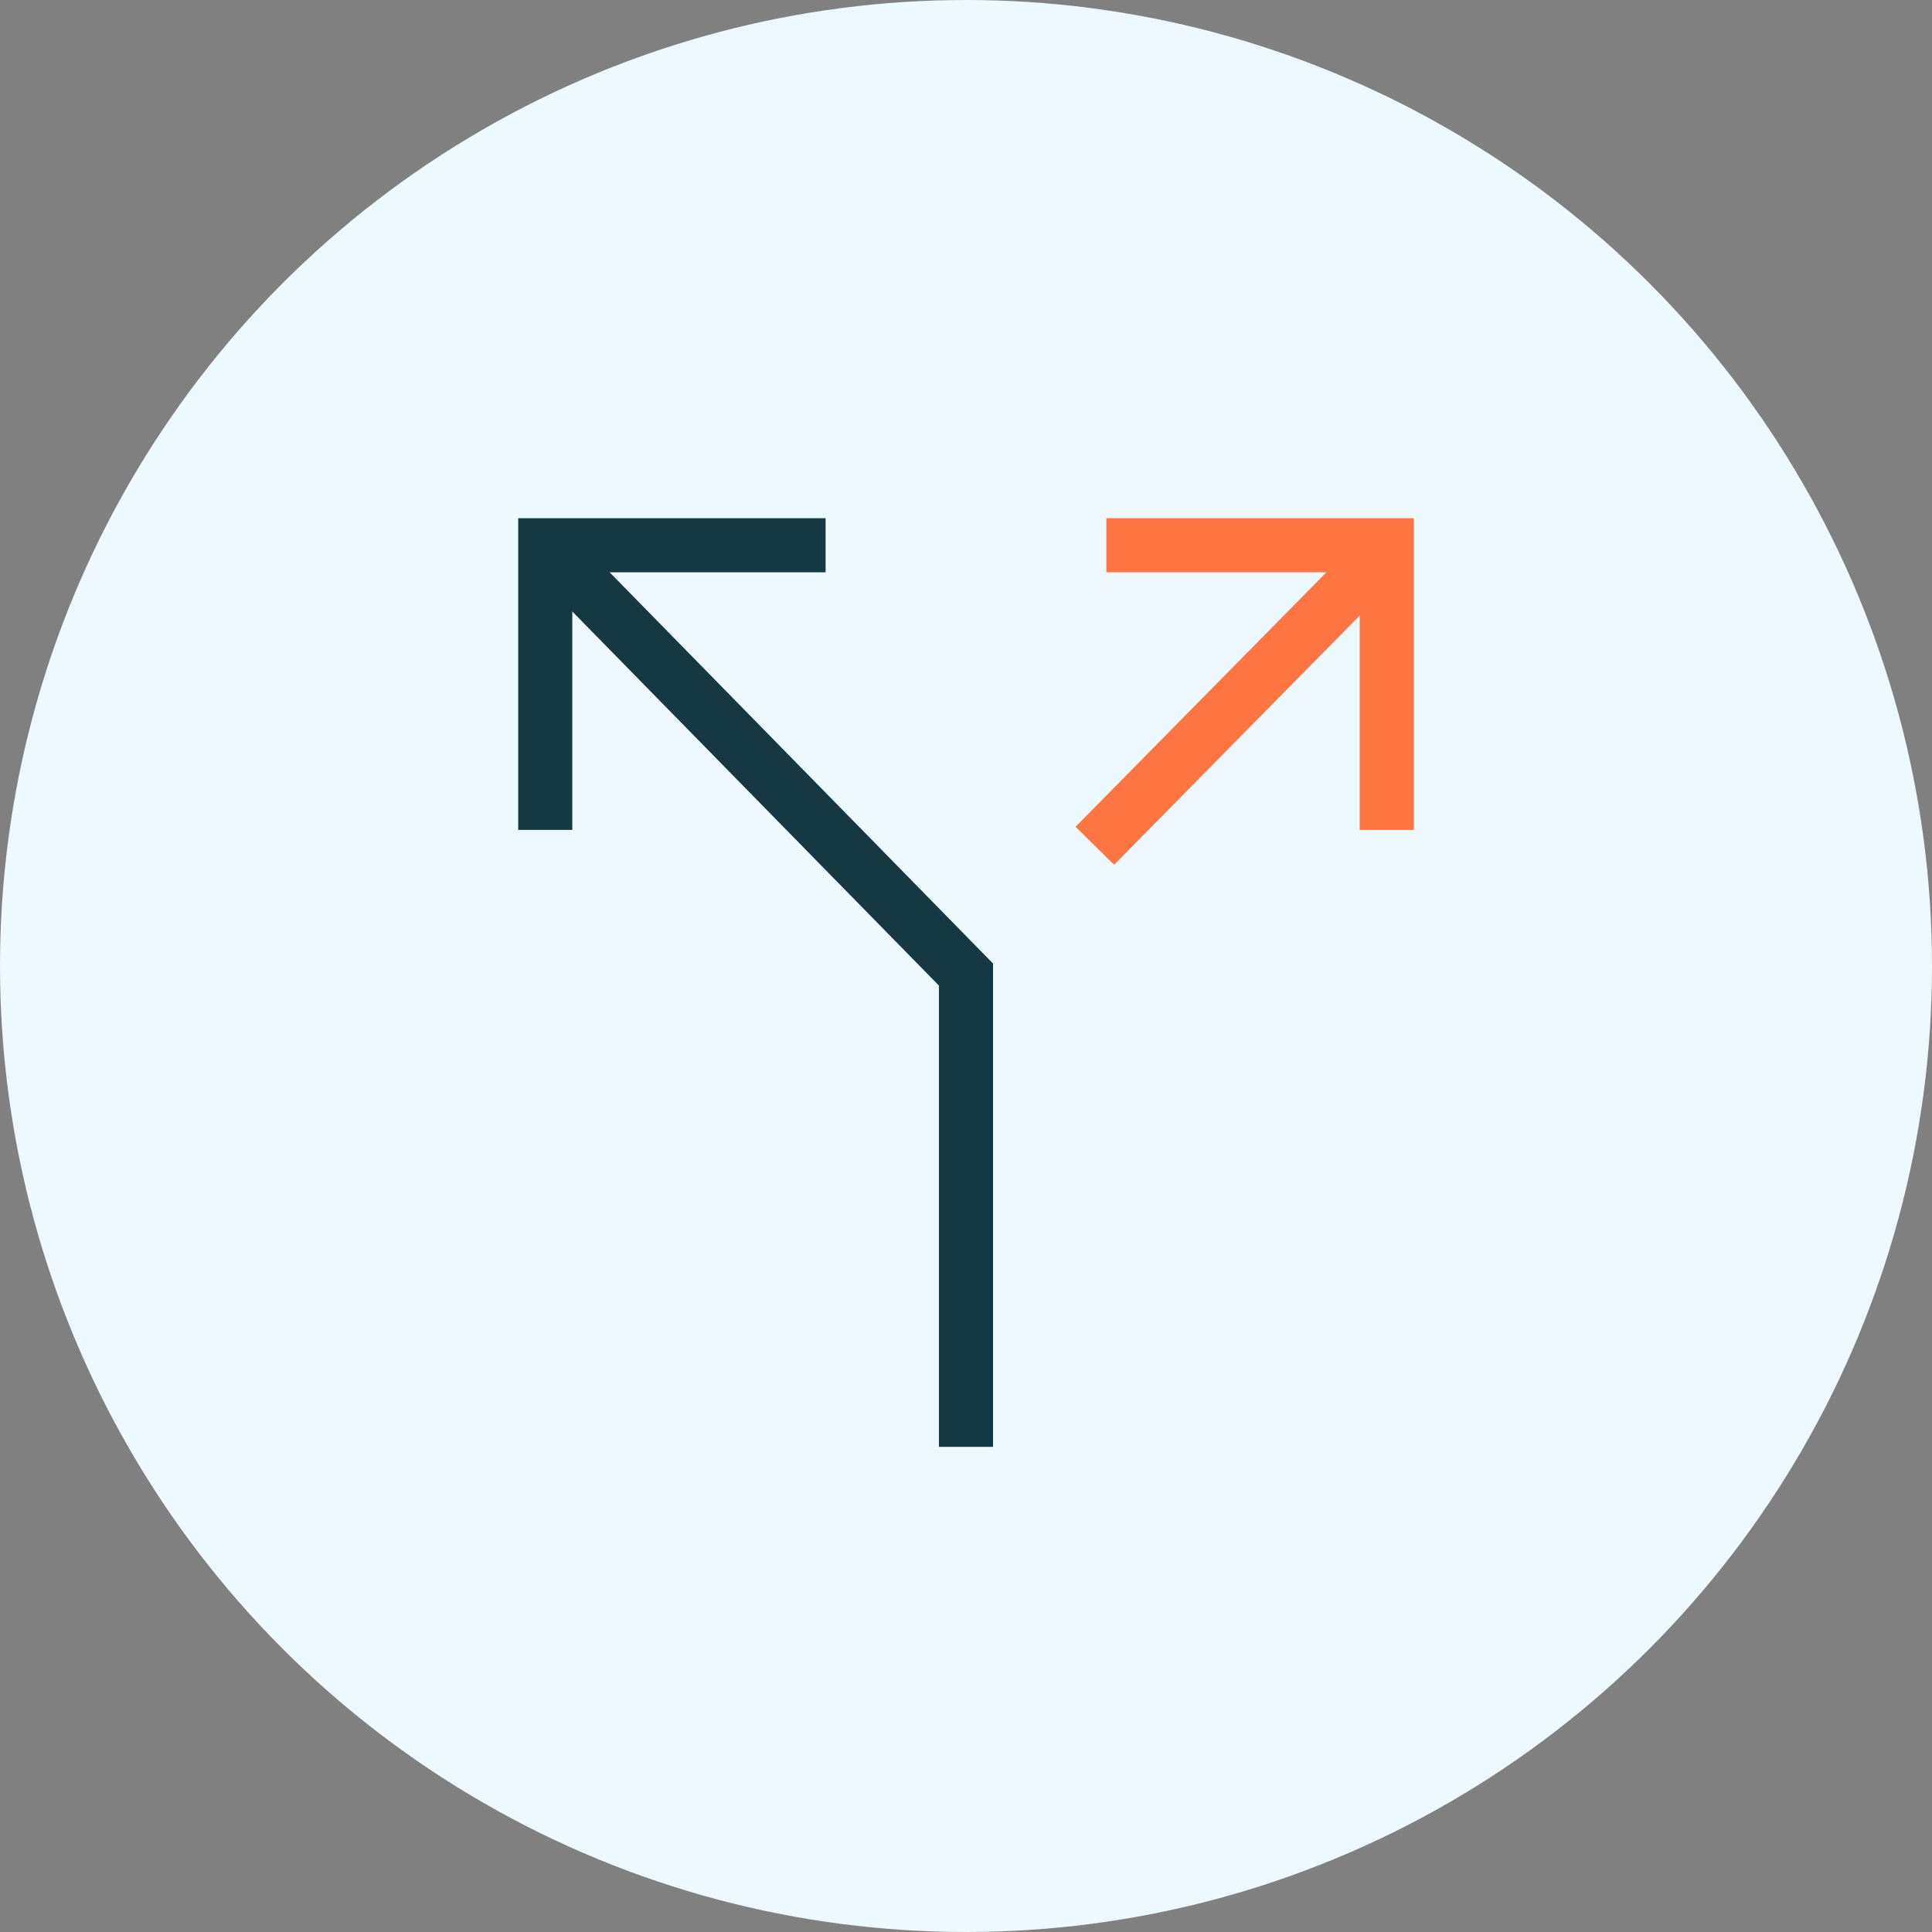 <?xml version="1.0" encoding="UTF-8"?><svg id="Layer_1" xmlns="http://www.w3.org/2000/svg" viewBox="0 0 45 45"><rect x="0" y="0" width="45" height="45" fill="#808080" stroke="none"/><defs><style>.cls-1,.cls-2,.cls-3,.cls-4{fill:none;stroke-width:1.26px;}.cls-1,.cls-3{stroke:#153843;}.cls-2,.cls-4{stroke:#ff7542;}.cls-3,.cls-4{stroke-linecap:square;}.cls-5{fill:#edf9fe;stroke-width:0px;}</style></defs><circle class="cls-5" cx="22.5" cy="22.5" r="22.5"/><path class="cls-1" d="m12.7,12.7l9.8,10v11"/><path class="cls-2" d="m25.5,19.7l6.9-7"/><path class="cls-3" d="m12.7,18.7v-6h5.9"/><path class="cls-4" d="m32.3,18.7v-6h-5.9"/></svg>